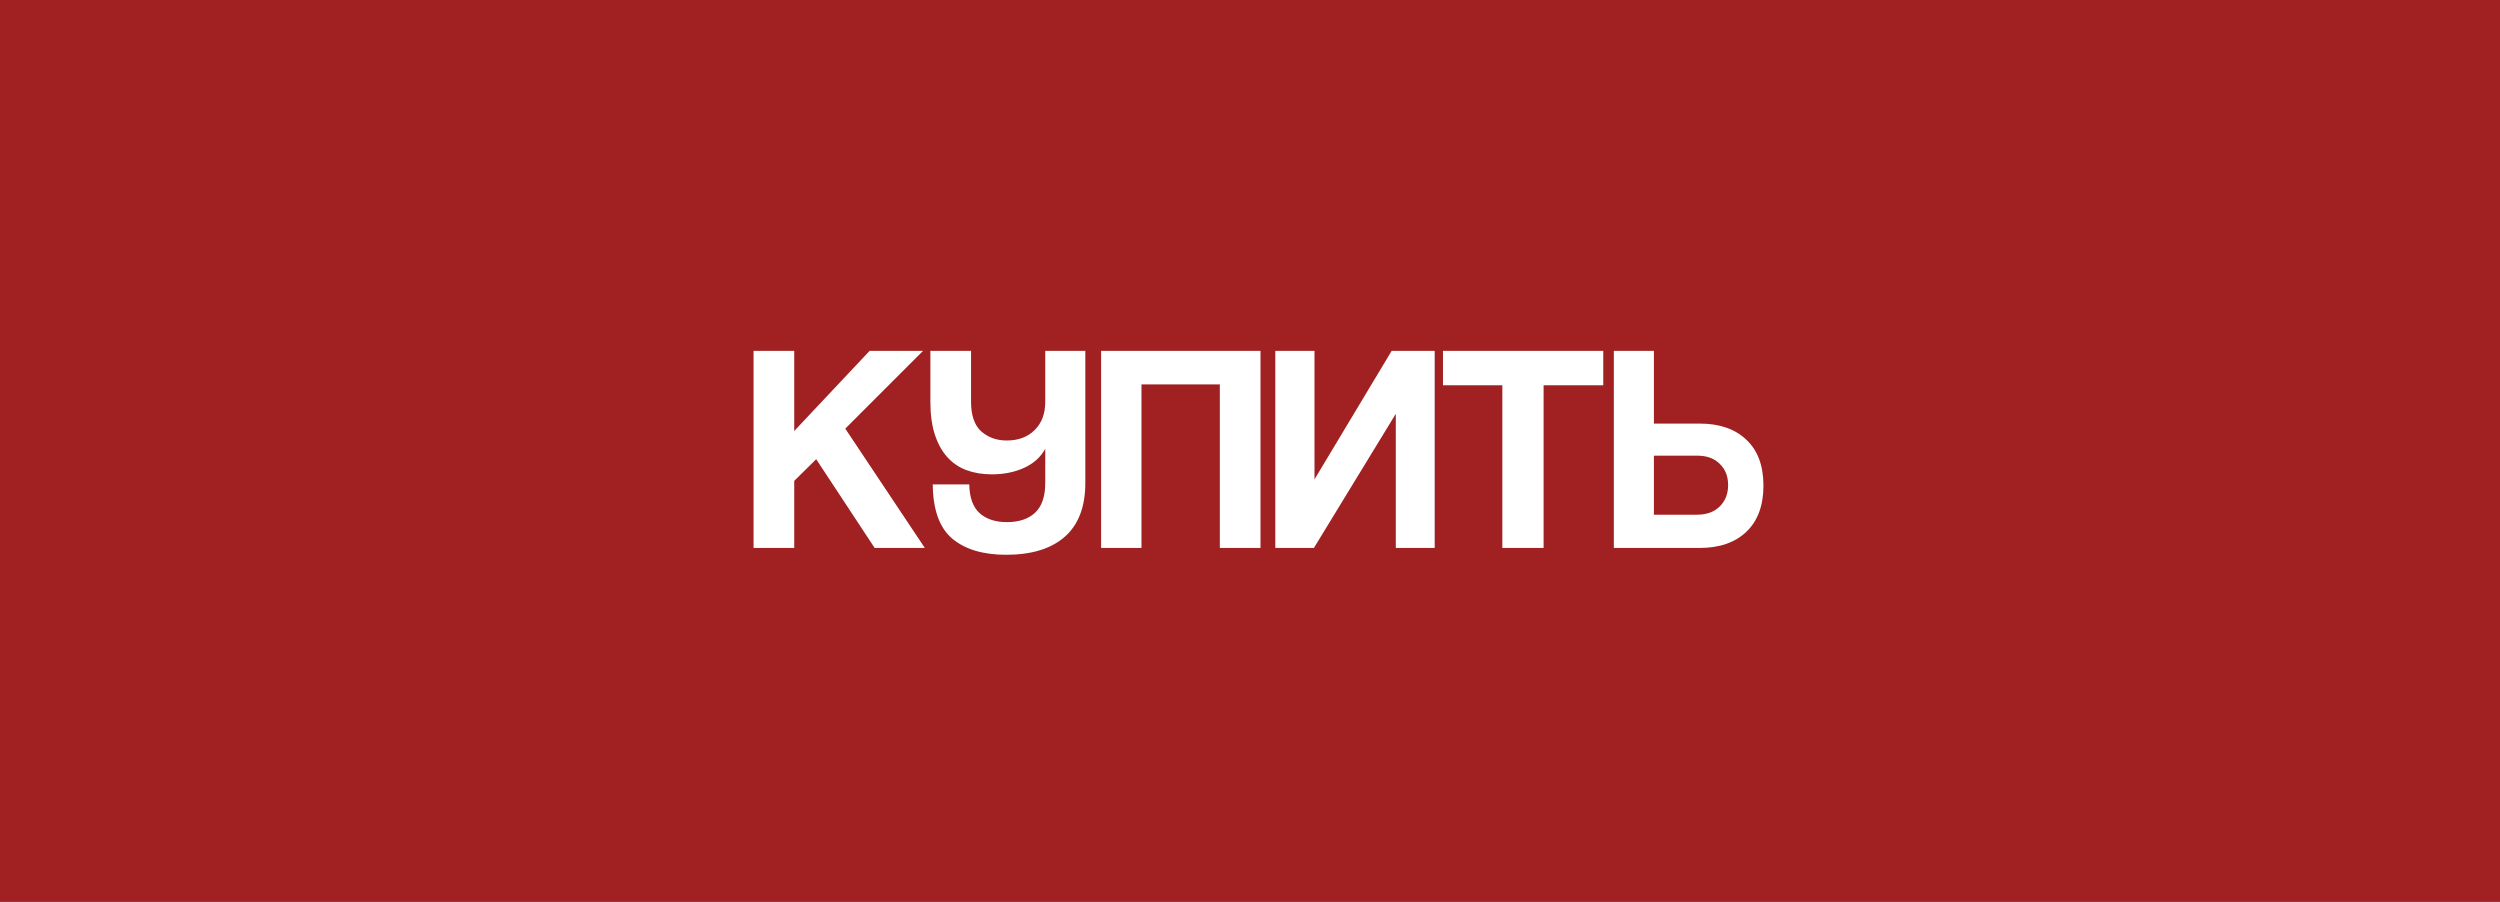<?xml version="1.0" encoding="UTF-8"?> <svg xmlns="http://www.w3.org/2000/svg" width="219" height="79" viewBox="0 0 219 79" fill="none"><rect x="0" y="0" width="219" height="79" fill="#808080" stroke="none"/><path d="M0 39.5V0H54.75H109.5H136.875H164.25H219V39.5V79H164.25H109.5H54.75H0V39.5Z" fill="#A12123"></path><path d="M76.62 48L71.498 40.226L69.574 42.124V48H66.012V30.736H69.574V37.756L76.178 30.736H80.858L74.046 37.548L81.014 48H76.62ZM95.074 42.306C95.074 44.403 94.468 45.981 93.254 47.038C92.058 48.078 90.351 48.598 88.132 48.598C86.104 48.598 84.527 48.121 83.4 47.168C82.291 46.215 81.728 44.637 81.71 42.436H84.908C84.925 43.58 85.229 44.421 85.818 44.958C86.407 45.478 87.205 45.738 88.21 45.738C89.25 45.738 90.065 45.469 90.654 44.932C91.261 44.377 91.564 43.502 91.564 42.306V39.316C91.165 40.044 90.55 40.599 89.718 40.98C88.886 41.361 87.942 41.552 86.884 41.552C86.07 41.552 85.333 41.431 84.674 41.188C84.016 40.945 83.452 40.564 82.984 40.044C82.516 39.524 82.152 38.865 81.892 38.068C81.632 37.271 81.502 36.317 81.502 35.208V30.736H85.064V35.182C85.064 36.378 85.359 37.245 85.948 37.782C86.555 38.319 87.3 38.588 88.184 38.588C89.207 38.588 90.022 38.285 90.628 37.678C91.252 37.071 91.564 36.248 91.564 35.208V30.736H95.074V42.306ZM106.857 48V33.674H99.993V48H96.457V30.736H110.419V48H106.857ZM111.717 48V30.736H115.149V41.994L121.909 30.736H125.679V48H122.273V36.248L115.097 48H111.717ZM131.605 48V33.752H126.405V30.736H140.445V33.752H135.219V48H131.605ZM144.883 39.914V45.088H148.653C149.485 45.088 150.144 44.854 150.629 44.386C151.132 43.901 151.383 43.268 151.383 42.488C151.383 41.725 151.141 41.11 150.655 40.642C150.187 40.157 149.52 39.914 148.653 39.914H144.883ZM148.887 37.106C150.621 37.106 151.981 37.574 152.969 38.51C153.975 39.446 154.477 40.789 154.477 42.54C154.477 44.291 153.975 45.643 152.969 46.596C151.981 47.532 150.621 48 148.887 48H141.373V30.736H144.883V37.106H148.887Z" fill="white"></path></svg> 